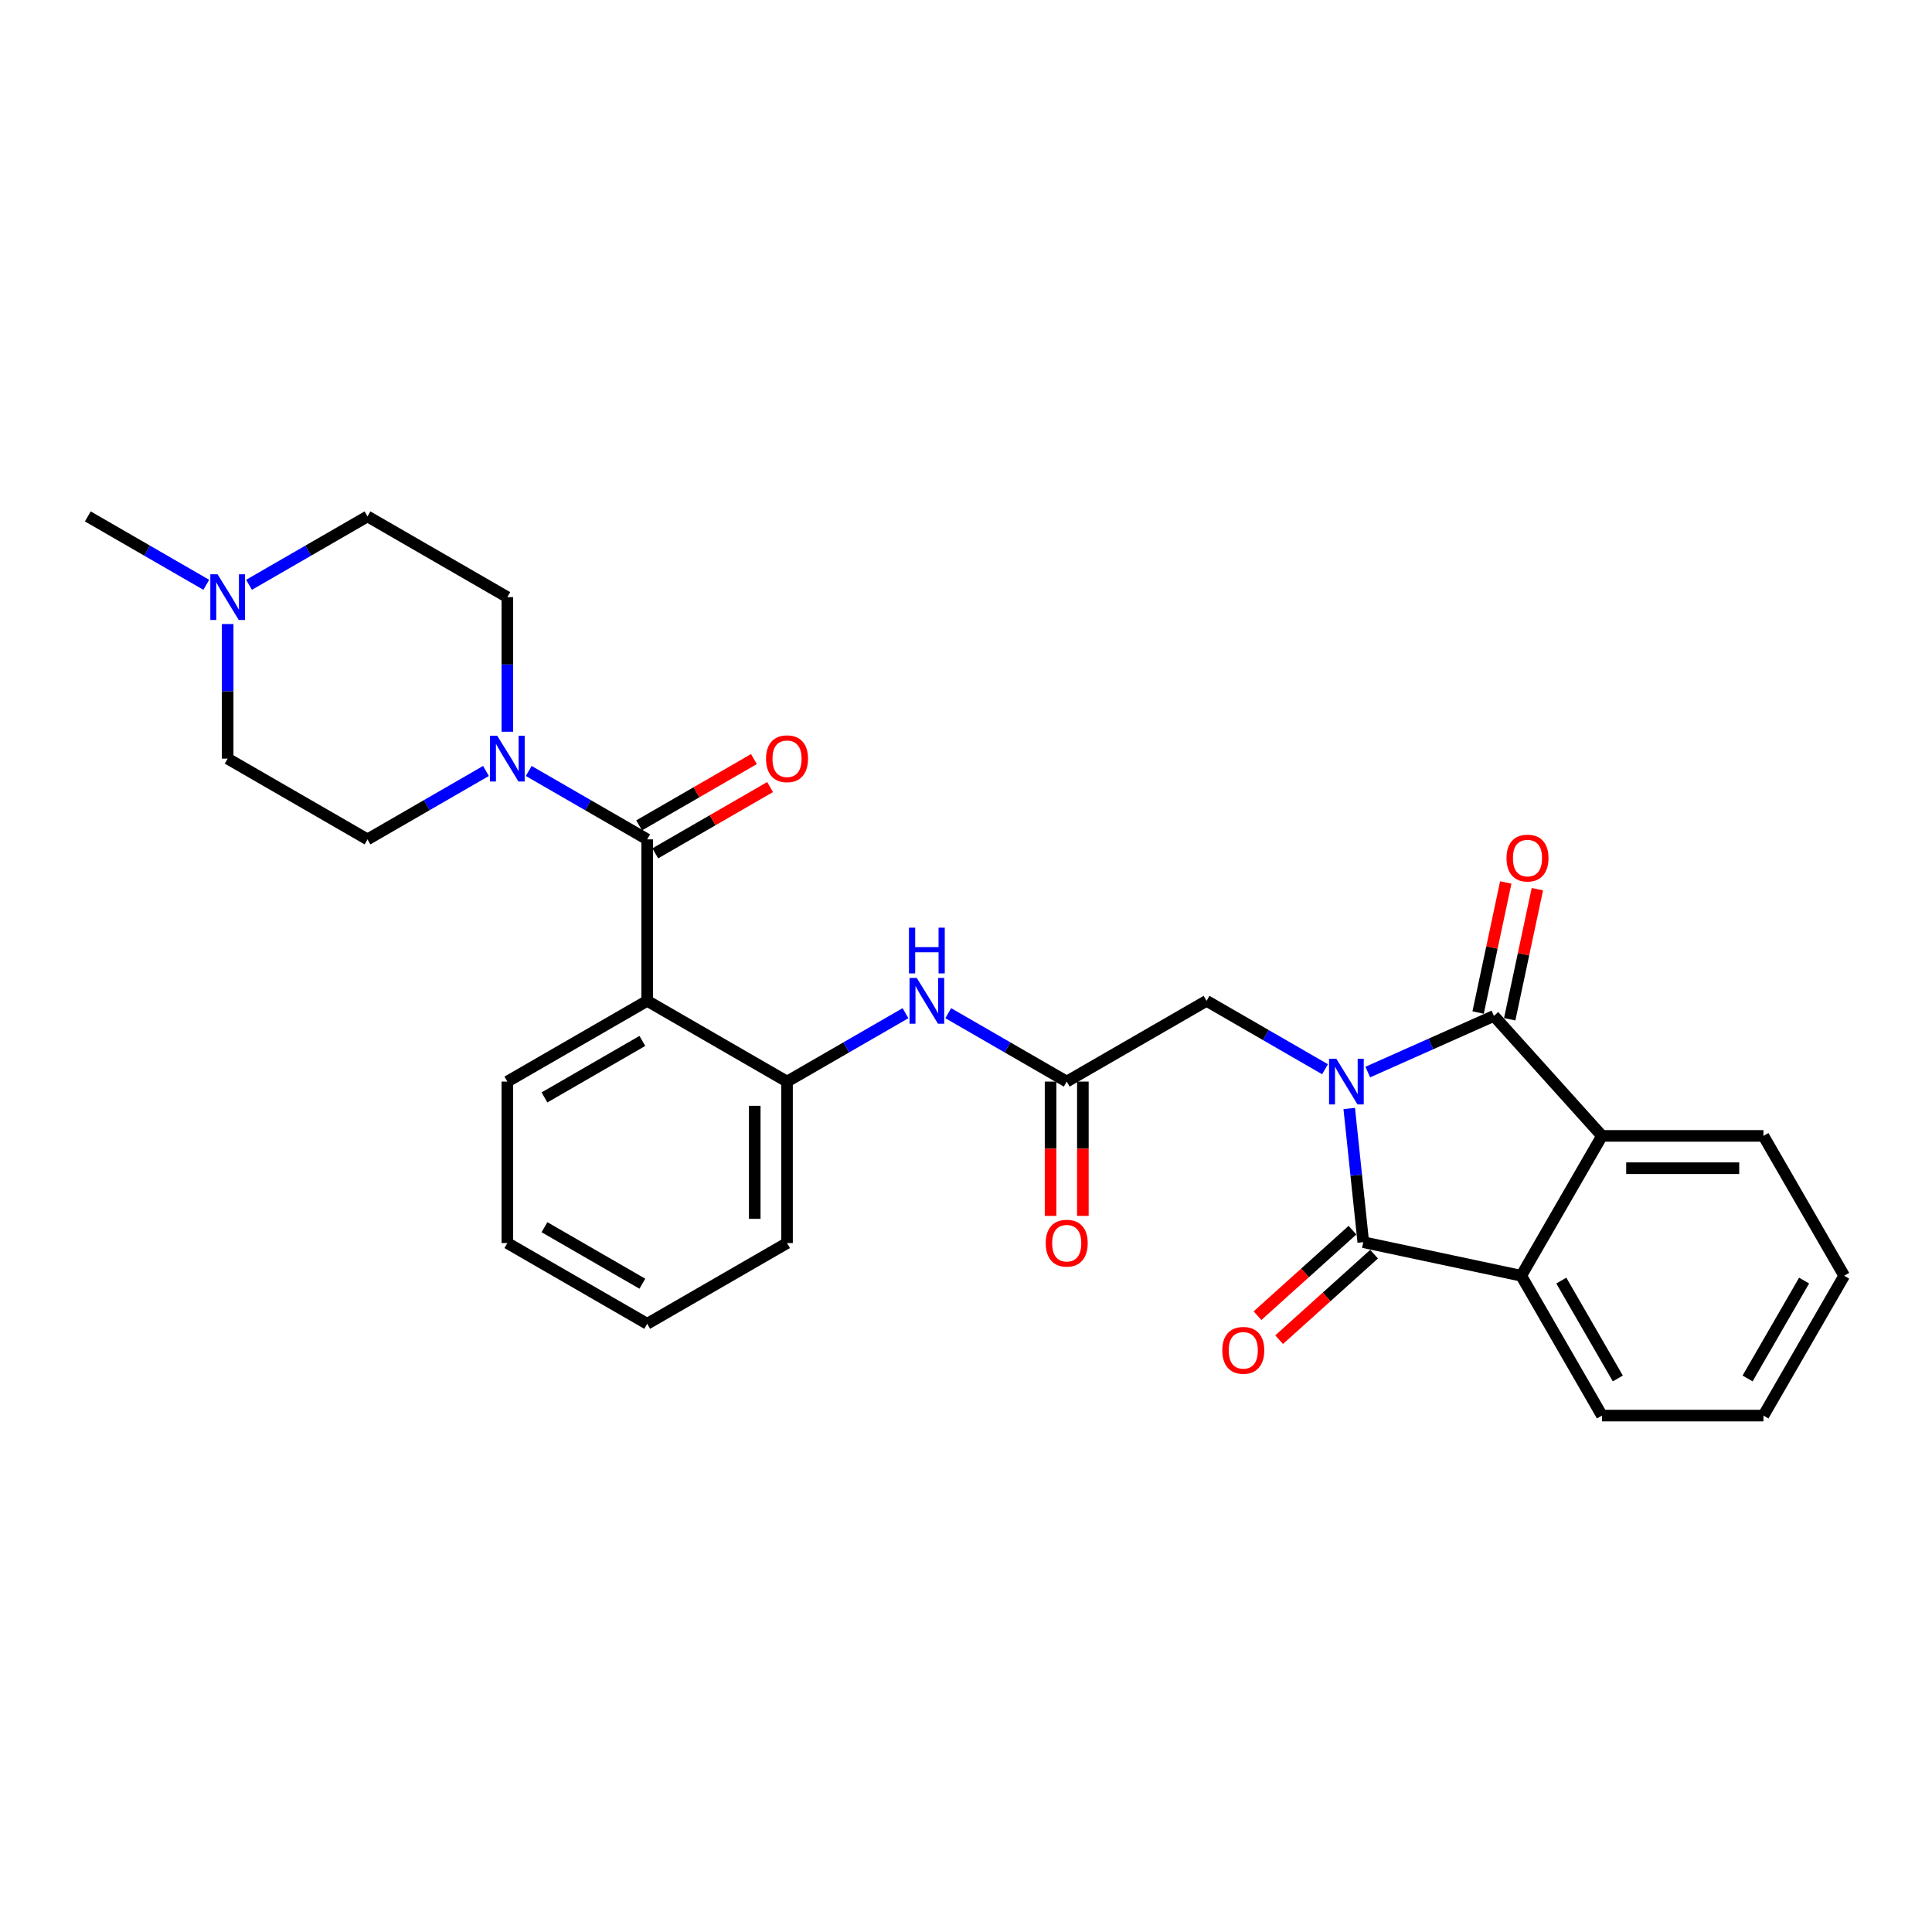 <?xml version='1.0' encoding='iso-8859-1'?>
<svg version='1.1' baseProfile='full'
              xmlns='http://www.w3.org/2000/svg'
                      xmlns:rdkit='http://www.rdkit.org/xml'
                      xmlns:xlink='http://www.w3.org/1999/xlink'
                  xml:space='preserve'
width='1000px' height='1000px' viewBox='0 0 1000 1000'>
<!-- END OF HEADER -->
<rect style='opacity:1.0;fill:#FFFFFF;stroke:none' width='1000' height='1000' x='0' y='0'> </rect>
<path class='bond-0' d='M 707.962,554.897 L 740.606,540.363' style='fill:none;fill-rule:evenodd;stroke:#0000FF;stroke-width:6px;stroke-linecap:butt;stroke-linejoin:miter;stroke-opacity:1' />
<path class='bond-0' d='M 740.606,540.363 L 773.25,525.829' style='fill:none;fill-rule:evenodd;stroke:#000000;stroke-width:6px;stroke-linecap:butt;stroke-linejoin:miter;stroke-opacity:1' />
<path class='bond-1' d='M 698.359,573.748 L 701.996,608.347' style='fill:none;fill-rule:evenodd;stroke:#0000FF;stroke-width:6px;stroke-linecap:butt;stroke-linejoin:miter;stroke-opacity:1' />
<path class='bond-1' d='M 701.996,608.347 L 705.632,642.946' style='fill:none;fill-rule:evenodd;stroke:#000000;stroke-width:6px;stroke-linecap:butt;stroke-linejoin:miter;stroke-opacity:1' />
<path class='bond-8' d='M 685.83,553.435 L 655.171,535.735' style='fill:none;fill-rule:evenodd;stroke:#0000FF;stroke-width:6px;stroke-linecap:butt;stroke-linejoin:miter;stroke-opacity:1' />
<path class='bond-8' d='M 655.171,535.735 L 624.513,518.034' style='fill:none;fill-rule:evenodd;stroke:#000000;stroke-width:6px;stroke-linecap:butt;stroke-linejoin:miter;stroke-opacity:1' />
<path class='bond-4' d='M 773.25,525.829 L 829.176,587.941' style='fill:none;fill-rule:evenodd;stroke:#000000;stroke-width:6px;stroke-linecap:butt;stroke-linejoin:miter;stroke-opacity:1' />
<path class='bond-12' d='M 781.425,527.567 L 788.58,493.903' style='fill:none;fill-rule:evenodd;stroke:#000000;stroke-width:6px;stroke-linecap:butt;stroke-linejoin:miter;stroke-opacity:1' />
<path class='bond-12' d='M 788.58,493.903 L 795.736,460.239' style='fill:none;fill-rule:evenodd;stroke:#FF0000;stroke-width:6px;stroke-linecap:butt;stroke-linejoin:miter;stroke-opacity:1' />
<path class='bond-12' d='M 765.074,524.091 L 772.23,490.427' style='fill:none;fill-rule:evenodd;stroke:#000000;stroke-width:6px;stroke-linecap:butt;stroke-linejoin:miter;stroke-opacity:1' />
<path class='bond-12' d='M 772.23,490.427 L 779.385,456.764' style='fill:none;fill-rule:evenodd;stroke:#FF0000;stroke-width:6px;stroke-linecap:butt;stroke-linejoin:miter;stroke-opacity:1' />
<path class='bond-5' d='M 705.632,642.946 L 787.386,660.323' style='fill:none;fill-rule:evenodd;stroke:#000000;stroke-width:6px;stroke-linecap:butt;stroke-linejoin:miter;stroke-opacity:1' />
<path class='bond-13' d='M 700.04,636.735 L 675.461,658.866' style='fill:none;fill-rule:evenodd;stroke:#000000;stroke-width:6px;stroke-linecap:butt;stroke-linejoin:miter;stroke-opacity:1' />
<path class='bond-13' d='M 675.461,658.866 L 650.882,680.996' style='fill:none;fill-rule:evenodd;stroke:#FF0000;stroke-width:6px;stroke-linecap:butt;stroke-linejoin:miter;stroke-opacity:1' />
<path class='bond-13' d='M 711.225,649.157 L 686.646,671.288' style='fill:none;fill-rule:evenodd;stroke:#000000;stroke-width:6px;stroke-linecap:butt;stroke-linejoin:miter;stroke-opacity:1' />
<path class='bond-13' d='M 686.646,671.288 L 662.068,693.419' style='fill:none;fill-rule:evenodd;stroke:#FF0000;stroke-width:6px;stroke-linecap:butt;stroke-linejoin:miter;stroke-opacity:1' />
<path class='bond-2' d='M 334.984,434.454 L 334.984,518.034' style='fill:none;fill-rule:evenodd;stroke:#000000;stroke-width:6px;stroke-linecap:butt;stroke-linejoin:miter;stroke-opacity:1' />
<path class='bond-6' d='M 334.984,434.454 L 304.326,416.754' style='fill:none;fill-rule:evenodd;stroke:#000000;stroke-width:6px;stroke-linecap:butt;stroke-linejoin:miter;stroke-opacity:1' />
<path class='bond-6' d='M 304.326,416.754 L 273.668,399.053' style='fill:none;fill-rule:evenodd;stroke:#0000FF;stroke-width:6px;stroke-linecap:butt;stroke-linejoin:miter;stroke-opacity:1' />
<path class='bond-14' d='M 339.163,441.692 L 368.877,424.537' style='fill:none;fill-rule:evenodd;stroke:#000000;stroke-width:6px;stroke-linecap:butt;stroke-linejoin:miter;stroke-opacity:1' />
<path class='bond-14' d='M 368.877,424.537 L 398.59,407.382' style='fill:none;fill-rule:evenodd;stroke:#FF0000;stroke-width:6px;stroke-linecap:butt;stroke-linejoin:miter;stroke-opacity:1' />
<path class='bond-14' d='M 330.805,427.216 L 360.519,410.061' style='fill:none;fill-rule:evenodd;stroke:#000000;stroke-width:6px;stroke-linecap:butt;stroke-linejoin:miter;stroke-opacity:1' />
<path class='bond-14' d='M 360.519,410.061 L 390.232,392.905' style='fill:none;fill-rule:evenodd;stroke:#FF0000;stroke-width:6px;stroke-linecap:butt;stroke-linejoin:miter;stroke-opacity:1' />
<path class='bond-3' d='M 334.984,518.034 L 407.366,559.824' style='fill:none;fill-rule:evenodd;stroke:#000000;stroke-width:6px;stroke-linecap:butt;stroke-linejoin:miter;stroke-opacity:1' />
<path class='bond-20' d='M 334.984,518.034 L 262.602,559.824' style='fill:none;fill-rule:evenodd;stroke:#000000;stroke-width:6px;stroke-linecap:butt;stroke-linejoin:miter;stroke-opacity:1' />
<path class='bond-20' d='M 332.485,538.779 L 281.817,568.032' style='fill:none;fill-rule:evenodd;stroke:#000000;stroke-width:6px;stroke-linecap:butt;stroke-linejoin:miter;stroke-opacity:1' />
<path class='bond-21' d='M 829.176,587.941 L 912.755,587.941' style='fill:none;fill-rule:evenodd;stroke:#000000;stroke-width:6px;stroke-linecap:butt;stroke-linejoin:miter;stroke-opacity:1' />
<path class='bond-21' d='M 841.713,604.657 L 900.219,604.657' style='fill:none;fill-rule:evenodd;stroke:#000000;stroke-width:6px;stroke-linecap:butt;stroke-linejoin:miter;stroke-opacity:1' />
<path class='bond-29' d='M 829.176,587.941 L 787.386,660.323' style='fill:none;fill-rule:evenodd;stroke:#000000;stroke-width:6px;stroke-linecap:butt;stroke-linejoin:miter;stroke-opacity:1' />
<path class='bond-22' d='M 787.386,660.323 L 829.176,732.706' style='fill:none;fill-rule:evenodd;stroke:#000000;stroke-width:6px;stroke-linecap:butt;stroke-linejoin:miter;stroke-opacity:1' />
<path class='bond-22' d='M 808.131,662.823 L 837.384,713.49' style='fill:none;fill-rule:evenodd;stroke:#000000;stroke-width:6px;stroke-linecap:butt;stroke-linejoin:miter;stroke-opacity:1' />
<path class='bond-15' d='M 251.536,399.053 L 220.877,416.754' style='fill:none;fill-rule:evenodd;stroke:#0000FF;stroke-width:6px;stroke-linecap:butt;stroke-linejoin:miter;stroke-opacity:1' />
<path class='bond-15' d='M 220.877,416.754 L 190.219,434.454' style='fill:none;fill-rule:evenodd;stroke:#000000;stroke-width:6px;stroke-linecap:butt;stroke-linejoin:miter;stroke-opacity:1' />
<path class='bond-16' d='M 262.602,378.74 L 262.602,343.912' style='fill:none;fill-rule:evenodd;stroke:#0000FF;stroke-width:6px;stroke-linecap:butt;stroke-linejoin:miter;stroke-opacity:1' />
<path class='bond-16' d='M 262.602,343.912 L 262.602,309.084' style='fill:none;fill-rule:evenodd;stroke:#000000;stroke-width:6px;stroke-linecap:butt;stroke-linejoin:miter;stroke-opacity:1' />
<path class='bond-7' d='M 407.366,559.824 L 438.024,542.124' style='fill:none;fill-rule:evenodd;stroke:#000000;stroke-width:6px;stroke-linecap:butt;stroke-linejoin:miter;stroke-opacity:1' />
<path class='bond-7' d='M 438.024,542.124 L 468.683,524.423' style='fill:none;fill-rule:evenodd;stroke:#0000FF;stroke-width:6px;stroke-linecap:butt;stroke-linejoin:miter;stroke-opacity:1' />
<path class='bond-23' d='M 407.366,559.824 L 407.366,643.404' style='fill:none;fill-rule:evenodd;stroke:#000000;stroke-width:6px;stroke-linecap:butt;stroke-linejoin:miter;stroke-opacity:1' />
<path class='bond-23' d='M 390.65,572.361 L 390.65,630.867' style='fill:none;fill-rule:evenodd;stroke:#000000;stroke-width:6px;stroke-linecap:butt;stroke-linejoin:miter;stroke-opacity:1' />
<path class='bond-9' d='M 624.513,518.034 L 552.131,559.824' style='fill:none;fill-rule:evenodd;stroke:#000000;stroke-width:6px;stroke-linecap:butt;stroke-linejoin:miter;stroke-opacity:1' />
<path class='bond-10' d='M 552.131,559.824 L 521.473,542.124' style='fill:none;fill-rule:evenodd;stroke:#000000;stroke-width:6px;stroke-linecap:butt;stroke-linejoin:miter;stroke-opacity:1' />
<path class='bond-10' d='M 521.473,542.124 L 490.815,524.423' style='fill:none;fill-rule:evenodd;stroke:#0000FF;stroke-width:6px;stroke-linecap:butt;stroke-linejoin:miter;stroke-opacity:1' />
<path class='bond-17' d='M 543.773,559.824 L 543.773,594.585' style='fill:none;fill-rule:evenodd;stroke:#000000;stroke-width:6px;stroke-linecap:butt;stroke-linejoin:miter;stroke-opacity:1' />
<path class='bond-17' d='M 543.773,594.585 L 543.773,629.346' style='fill:none;fill-rule:evenodd;stroke:#FF0000;stroke-width:6px;stroke-linecap:butt;stroke-linejoin:miter;stroke-opacity:1' />
<path class='bond-17' d='M 560.489,559.824 L 560.489,594.585' style='fill:none;fill-rule:evenodd;stroke:#000000;stroke-width:6px;stroke-linecap:butt;stroke-linejoin:miter;stroke-opacity:1' />
<path class='bond-17' d='M 560.489,594.585 L 560.489,629.346' style='fill:none;fill-rule:evenodd;stroke:#FF0000;stroke-width:6px;stroke-linecap:butt;stroke-linejoin:miter;stroke-opacity:1' />
<path class='bond-11' d='M 128.903,302.695 L 159.561,284.995' style='fill:none;fill-rule:evenodd;stroke:#0000FF;stroke-width:6px;stroke-linecap:butt;stroke-linejoin:miter;stroke-opacity:1' />
<path class='bond-11' d='M 159.561,284.995 L 190.219,267.294' style='fill:none;fill-rule:evenodd;stroke:#000000;stroke-width:6px;stroke-linecap:butt;stroke-linejoin:miter;stroke-opacity:1' />
<path class='bond-24' d='M 106.771,302.695 L 76.113,284.995' style='fill:none;fill-rule:evenodd;stroke:#0000FF;stroke-width:6px;stroke-linecap:butt;stroke-linejoin:miter;stroke-opacity:1' />
<path class='bond-24' d='M 76.113,284.995 L 45.455,267.294' style='fill:none;fill-rule:evenodd;stroke:#000000;stroke-width:6px;stroke-linecap:butt;stroke-linejoin:miter;stroke-opacity:1' />
<path class='bond-32' d='M 117.837,323.009 L 117.837,357.836' style='fill:none;fill-rule:evenodd;stroke:#0000FF;stroke-width:6px;stroke-linecap:butt;stroke-linejoin:miter;stroke-opacity:1' />
<path class='bond-32' d='M 117.837,357.836 L 117.837,392.664' style='fill:none;fill-rule:evenodd;stroke:#000000;stroke-width:6px;stroke-linecap:butt;stroke-linejoin:miter;stroke-opacity:1' />
<path class='bond-19' d='M 190.219,434.454 L 117.837,392.664' style='fill:none;fill-rule:evenodd;stroke:#000000;stroke-width:6px;stroke-linecap:butt;stroke-linejoin:miter;stroke-opacity:1' />
<path class='bond-18' d='M 262.602,309.084 L 190.219,267.294' style='fill:none;fill-rule:evenodd;stroke:#000000;stroke-width:6px;stroke-linecap:butt;stroke-linejoin:miter;stroke-opacity:1' />
<path class='bond-31' d='M 262.602,559.824 L 262.602,643.404' style='fill:none;fill-rule:evenodd;stroke:#000000;stroke-width:6px;stroke-linecap:butt;stroke-linejoin:miter;stroke-opacity:1' />
<path class='bond-26' d='M 912.755,587.941 L 954.545,660.323' style='fill:none;fill-rule:evenodd;stroke:#000000;stroke-width:6px;stroke-linecap:butt;stroke-linejoin:miter;stroke-opacity:1' />
<path class='bond-27' d='M 829.176,732.706 L 912.755,732.706' style='fill:none;fill-rule:evenodd;stroke:#000000;stroke-width:6px;stroke-linecap:butt;stroke-linejoin:miter;stroke-opacity:1' />
<path class='bond-28' d='M 407.366,643.404 L 334.984,685.194' style='fill:none;fill-rule:evenodd;stroke:#000000;stroke-width:6px;stroke-linecap:butt;stroke-linejoin:miter;stroke-opacity:1' />
<path class='bond-25' d='M 262.602,643.404 L 334.984,685.194' style='fill:none;fill-rule:evenodd;stroke:#000000;stroke-width:6px;stroke-linecap:butt;stroke-linejoin:miter;stroke-opacity:1' />
<path class='bond-25' d='M 281.817,635.196 L 332.485,664.449' style='fill:none;fill-rule:evenodd;stroke:#000000;stroke-width:6px;stroke-linecap:butt;stroke-linejoin:miter;stroke-opacity:1' />
<path class='bond-30' d='M 954.545,660.323 L 912.755,732.706' style='fill:none;fill-rule:evenodd;stroke:#000000;stroke-width:6px;stroke-linecap:butt;stroke-linejoin:miter;stroke-opacity:1' />
<path class='bond-30' d='M 933.8,662.823 L 904.548,713.49' style='fill:none;fill-rule:evenodd;stroke:#000000;stroke-width:6px;stroke-linecap:butt;stroke-linejoin:miter;stroke-opacity:1' />
<path  class='atom-0' d='M 691.664 547.989
L 699.42 560.526
Q 700.189 561.763, 701.426 564.003
Q 702.663 566.243, 702.729 566.377
L 702.729 547.989
L 705.872 547.989
L 705.872 571.659
L 702.629 571.659
L 694.305 557.952
Q 693.335 556.347, 692.299 554.508
Q 691.296 552.67, 690.995 552.101
L 690.995 571.659
L 687.919 571.659
L 687.919 547.989
L 691.664 547.989
' fill='#0000FF'/>
<path  class='atom-7' d='M 257.369 380.829
L 265.126 393.366
Q 265.895 394.603, 267.132 396.843
Q 268.369 399.083, 268.435 399.217
L 268.435 380.829
L 271.578 380.829
L 271.578 404.499
L 268.335 404.499
L 260.011 390.792
Q 259.041 389.187, 258.005 387.349
Q 257.002 385.51, 256.701 384.941
L 256.701 404.499
L 253.625 404.499
L 253.625 380.829
L 257.369 380.829
' fill='#0000FF'/>
<path  class='atom-11' d='M 474.516 506.199
L 482.273 518.736
Q 483.042 519.973, 484.279 522.213
Q 485.516 524.453, 485.582 524.587
L 485.582 506.199
L 488.725 506.199
L 488.725 529.869
L 485.482 529.869
L 477.158 516.162
Q 476.188 514.557, 475.152 512.718
Q 474.149 510.88, 473.848 510.311
L 473.848 529.869
L 470.772 529.869
L 470.772 506.199
L 474.516 506.199
' fill='#0000FF'/>
<path  class='atom-11' d='M 470.488 480.162
L 473.697 480.162
L 473.697 490.225
L 485.8 490.225
L 485.8 480.162
L 489.009 480.162
L 489.009 503.832
L 485.8 503.832
L 485.8 492.9
L 473.697 492.9
L 473.697 503.832
L 470.488 503.832
L 470.488 480.162
' fill='#0000FF'/>
<path  class='atom-12' d='M 112.605 297.249
L 120.361 309.786
Q 121.13 311.023, 122.367 313.263
Q 123.604 315.503, 123.671 315.637
L 123.671 297.249
L 126.813 297.249
L 126.813 320.919
L 123.57 320.919
L 115.246 307.212
Q 114.276 305.607, 113.24 303.769
Q 112.237 301.93, 111.936 301.361
L 111.936 320.919
L 108.86 320.919
L 108.86 297.249
L 112.605 297.249
' fill='#0000FF'/>
<path  class='atom-13' d='M 779.762 444.142
Q 779.762 438.459, 782.57 435.283
Q 785.378 432.107, 790.627 432.107
Q 795.876 432.107, 798.684 435.283
Q 801.492 438.459, 801.492 444.142
Q 801.492 449.893, 798.651 453.169
Q 795.809 456.412, 790.627 456.412
Q 785.412 456.412, 782.57 453.169
Q 779.762 449.926, 779.762 444.142
M 790.627 453.737
Q 794.238 453.737, 796.177 451.33
Q 798.149 448.89, 798.149 444.142
Q 798.149 439.495, 796.177 437.155
Q 794.238 434.781, 790.627 434.781
Q 787.016 434.781, 785.044 437.122
Q 783.105 439.462, 783.105 444.142
Q 783.105 448.923, 785.044 451.33
Q 787.016 453.737, 790.627 453.737
' fill='#FF0000'/>
<path  class='atom-14' d='M 632.655 698.939
Q 632.655 693.255, 635.463 690.079
Q 638.271 686.903, 643.52 686.903
Q 648.769 686.903, 651.577 690.079
Q 654.385 693.255, 654.385 698.939
Q 654.385 704.689, 651.544 707.965
Q 648.702 711.208, 643.52 711.208
Q 638.305 711.208, 635.463 707.965
Q 632.655 704.723, 632.655 698.939
M 643.52 708.534
Q 647.131 708.534, 649.07 706.127
Q 651.042 703.686, 651.042 698.939
Q 651.042 694.292, 649.07 691.952
Q 647.131 689.578, 643.52 689.578
Q 639.909 689.578, 637.937 691.918
Q 635.998 694.258, 635.998 698.939
Q 635.998 703.72, 637.937 706.127
Q 639.909 708.534, 643.52 708.534
' fill='#FF0000'/>
<path  class='atom-15' d='M 396.501 392.731
Q 396.501 387.048, 399.309 383.872
Q 402.117 380.696, 407.366 380.696
Q 412.615 380.696, 415.423 383.872
Q 418.232 387.048, 418.232 392.731
Q 418.232 398.481, 415.39 401.758
Q 412.548 405.001, 407.366 405.001
Q 402.151 405.001, 399.309 401.758
Q 396.501 398.515, 396.501 392.731
M 407.366 402.326
Q 410.977 402.326, 412.916 399.919
Q 414.888 397.478, 414.888 392.731
Q 414.888 388.084, 412.916 385.744
Q 410.977 383.37, 407.366 383.37
Q 403.756 383.37, 401.783 385.71
Q 399.844 388.051, 399.844 392.731
Q 399.844 397.512, 401.783 399.919
Q 403.756 402.326, 407.366 402.326
' fill='#FF0000'/>
<path  class='atom-18' d='M 541.266 643.471
Q 541.266 637.787, 544.074 634.611
Q 546.882 631.435, 552.131 631.435
Q 557.38 631.435, 560.188 634.611
Q 562.996 637.787, 562.996 643.471
Q 562.996 649.221, 560.155 652.497
Q 557.313 655.74, 552.131 655.74
Q 546.916 655.74, 544.074 652.497
Q 541.266 649.255, 541.266 643.471
M 552.131 653.066
Q 555.742 653.066, 557.681 650.659
Q 559.653 648.218, 559.653 643.471
Q 559.653 638.824, 557.681 636.484
Q 555.742 634.11, 552.131 634.11
Q 548.52 634.11, 546.548 636.45
Q 544.609 638.79, 544.609 643.471
Q 544.609 648.252, 546.548 650.659
Q 548.52 653.066, 552.131 653.066
' fill='#FF0000'/>
</svg>
